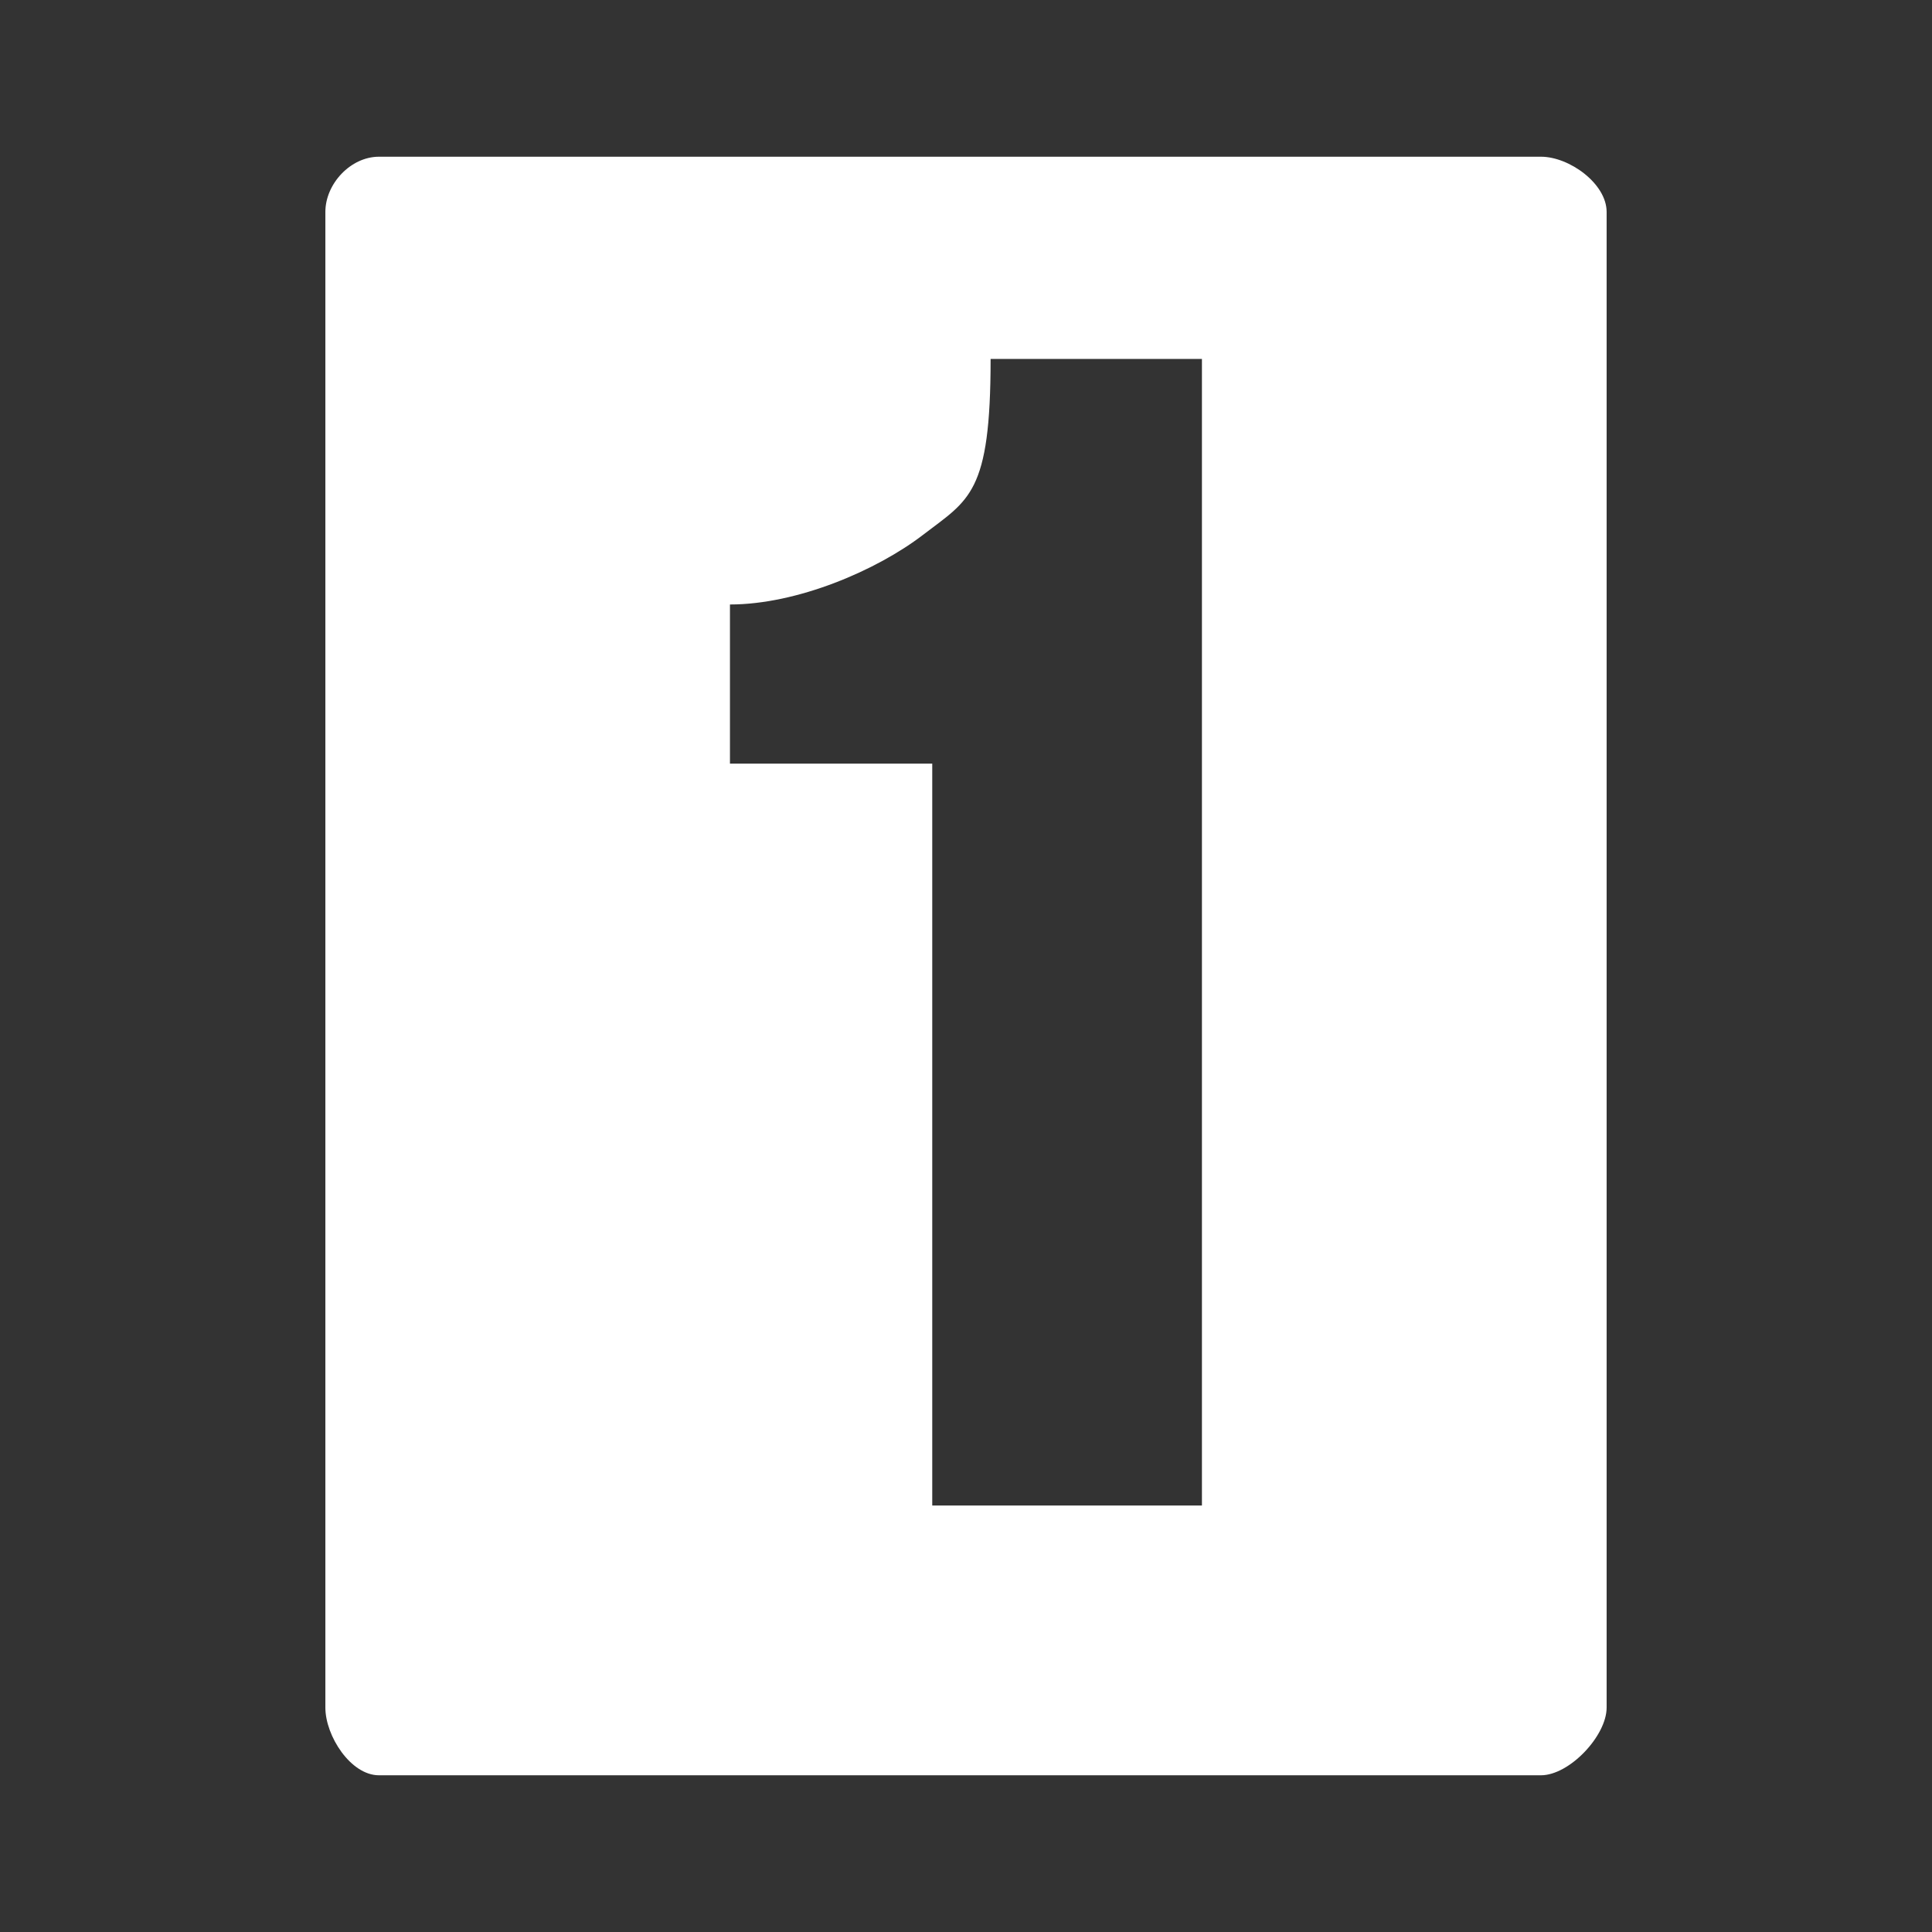 <?xml version="1.0" encoding="utf-8"?>
<!-- Generator: Adobe Illustrator 15.1.0, SVG Export Plug-In . SVG Version: 6.00 Build 0)  -->
<!DOCTYPE svg PUBLIC "-//W3C//DTD SVG 1.1//EN" "http://www.w3.org/Graphics/SVG/1.1/DTD/svg11.dtd">
<svg version="1.1" xmlns="http://www.w3.org/2000/svg" xmlns:xlink="http://www.w3.org/1999/xlink" x="0px" y="0px" width="34px"
	 height="34px" viewBox="0 0 34 34" enable-background="new 0 0 34 34" xml:space="preserve">
<rect x="0" y="0" width="34" height="34" fill="#333333" stroke="none"/>
<g id="Layer_2" display="none">
	<rect display="inline" fill="#00A651" width="34" height="34"/>
</g>
<g id="Layer_1" display="none">
	<g display="inline">
		<path fill-opacity="0.5" stroke="#FFFFFF" stroke-linecap="round" stroke-linejoin="round" stroke-miterlimit="10" d="
			M30.638,7.685c0-0.581-0.47-1.053-1.053-1.053H4.415c-0.581,0-1.053,0.472-1.053,1.053v16.122c0,0.582,0.472,1.052,1.053,1.052
			h25.17c0.583,0,1.053-0.47,1.053-1.052V7.685z M6.879,10.332h20.245v11.854H6.879V10.332z"/>
		<path fill-opacity="0.5" stroke="#FFFFFF" stroke-linecap="round" stroke-linejoin="round" stroke-miterlimit="10" d="
			M33.006,24.857H0.994c-0.121,0.254-0.21,0.543-0.21,0.868c0,0.908,0.548,1.643,1.222,1.643h29.988
			c0.675,0,1.222-0.734,1.222-1.643C33.216,25.4,33.127,25.111,33.006,24.857z M19.958,25.6h-5.915
			c-0.389,0-0.707-0.314-0.707-0.705h7.326C20.662,25.283,20.347,25.6,19.958,25.6z"/>
	</g>
</g>
<g id="Layer_3" display="none">
	
		<path display="inline" fill="none" stroke="#FFFFFF" stroke-width="2" stroke-linecap="round" stroke-linejoin="round" stroke-miterlimit="10" d="
		M30.638,20.672c0,0.553-0.447,1-1,1H4.362c-0.552,0-1-0.447-1-1V4.445c0-0.552,0.448-1,1-1h25.275c0.553,0,1,0.448,1,1V20.672z"/>
</g>
<g id="Layer_5">
	<path display="none" fill="none" stroke="#FFFFFF" stroke-miterlimit="10" d="M25.565,26.5c0,0.418-0.342,0.76-0.762,0.76H7.57
		c-0.419,0-0.759-0.342-0.759-0.76V4.324c0-0.42,0.34-0.761,0.759-0.761h17.233c0.42,0,0.762,0.341,0.762,0.761V26.5z"/>
	<path display="none" fill="none" stroke="#FFFFFF" stroke-miterlimit="10" d="M7.57,3.564h15.396V1.599
		c0-0.419-0.342-0.761-0.758-0.761H4.974c-0.42,0-0.761,0.342-0.761,0.761v22.176c0,0.418,0.341,0.762,0.761,0.762h1.837V4.325
		C6.812,3.905,7.151,3.564,7.57,3.564z"/>
	<rect y="-0.407" display="none" fill="none" width="31.999" height="32"/>
	<path fill="#FFFFFF" d="M27.118,2.758H6.669c-0.498,0-0.943,0.476-0.943,0.972v26.321c0,0.498,0.445,1.191,0.943,1.191h20.449
		c0.501,0,1.156-0.693,1.156-1.191V3.729C28.274,3.233,27.619,2.758,27.118,2.758 M21.153,26.495h-4.747V13.439h-3.56v-2.801
		c1.187,0,2.587-0.603,3.397-1.225c0.814-0.624,1.19-0.723,1.19-3.096h3.719V26.495z"/>
</g>
<g id="Layer_4" display="none">
	
		<path display="inline" fill="none" stroke="#FFFFFF" stroke-width="2" stroke-linecap="round" stroke-linejoin="round" stroke-miterlimit="10" d="
		M1.322,24.662v4.052c0,1.064,0.796,1.928,1.778,1.928H30.9c0.981,0,1.777-0.863,1.777-1.928v-4.052H1.322z"/>
	
		<rect x="12.651" y="21.672" display="inline" fill="none" stroke="#FFFFFF" stroke-width="2" stroke-linecap="round" stroke-linejoin="round" stroke-miterlimit="10" width="8.697" height="2.99"/>
</g>
</svg>
